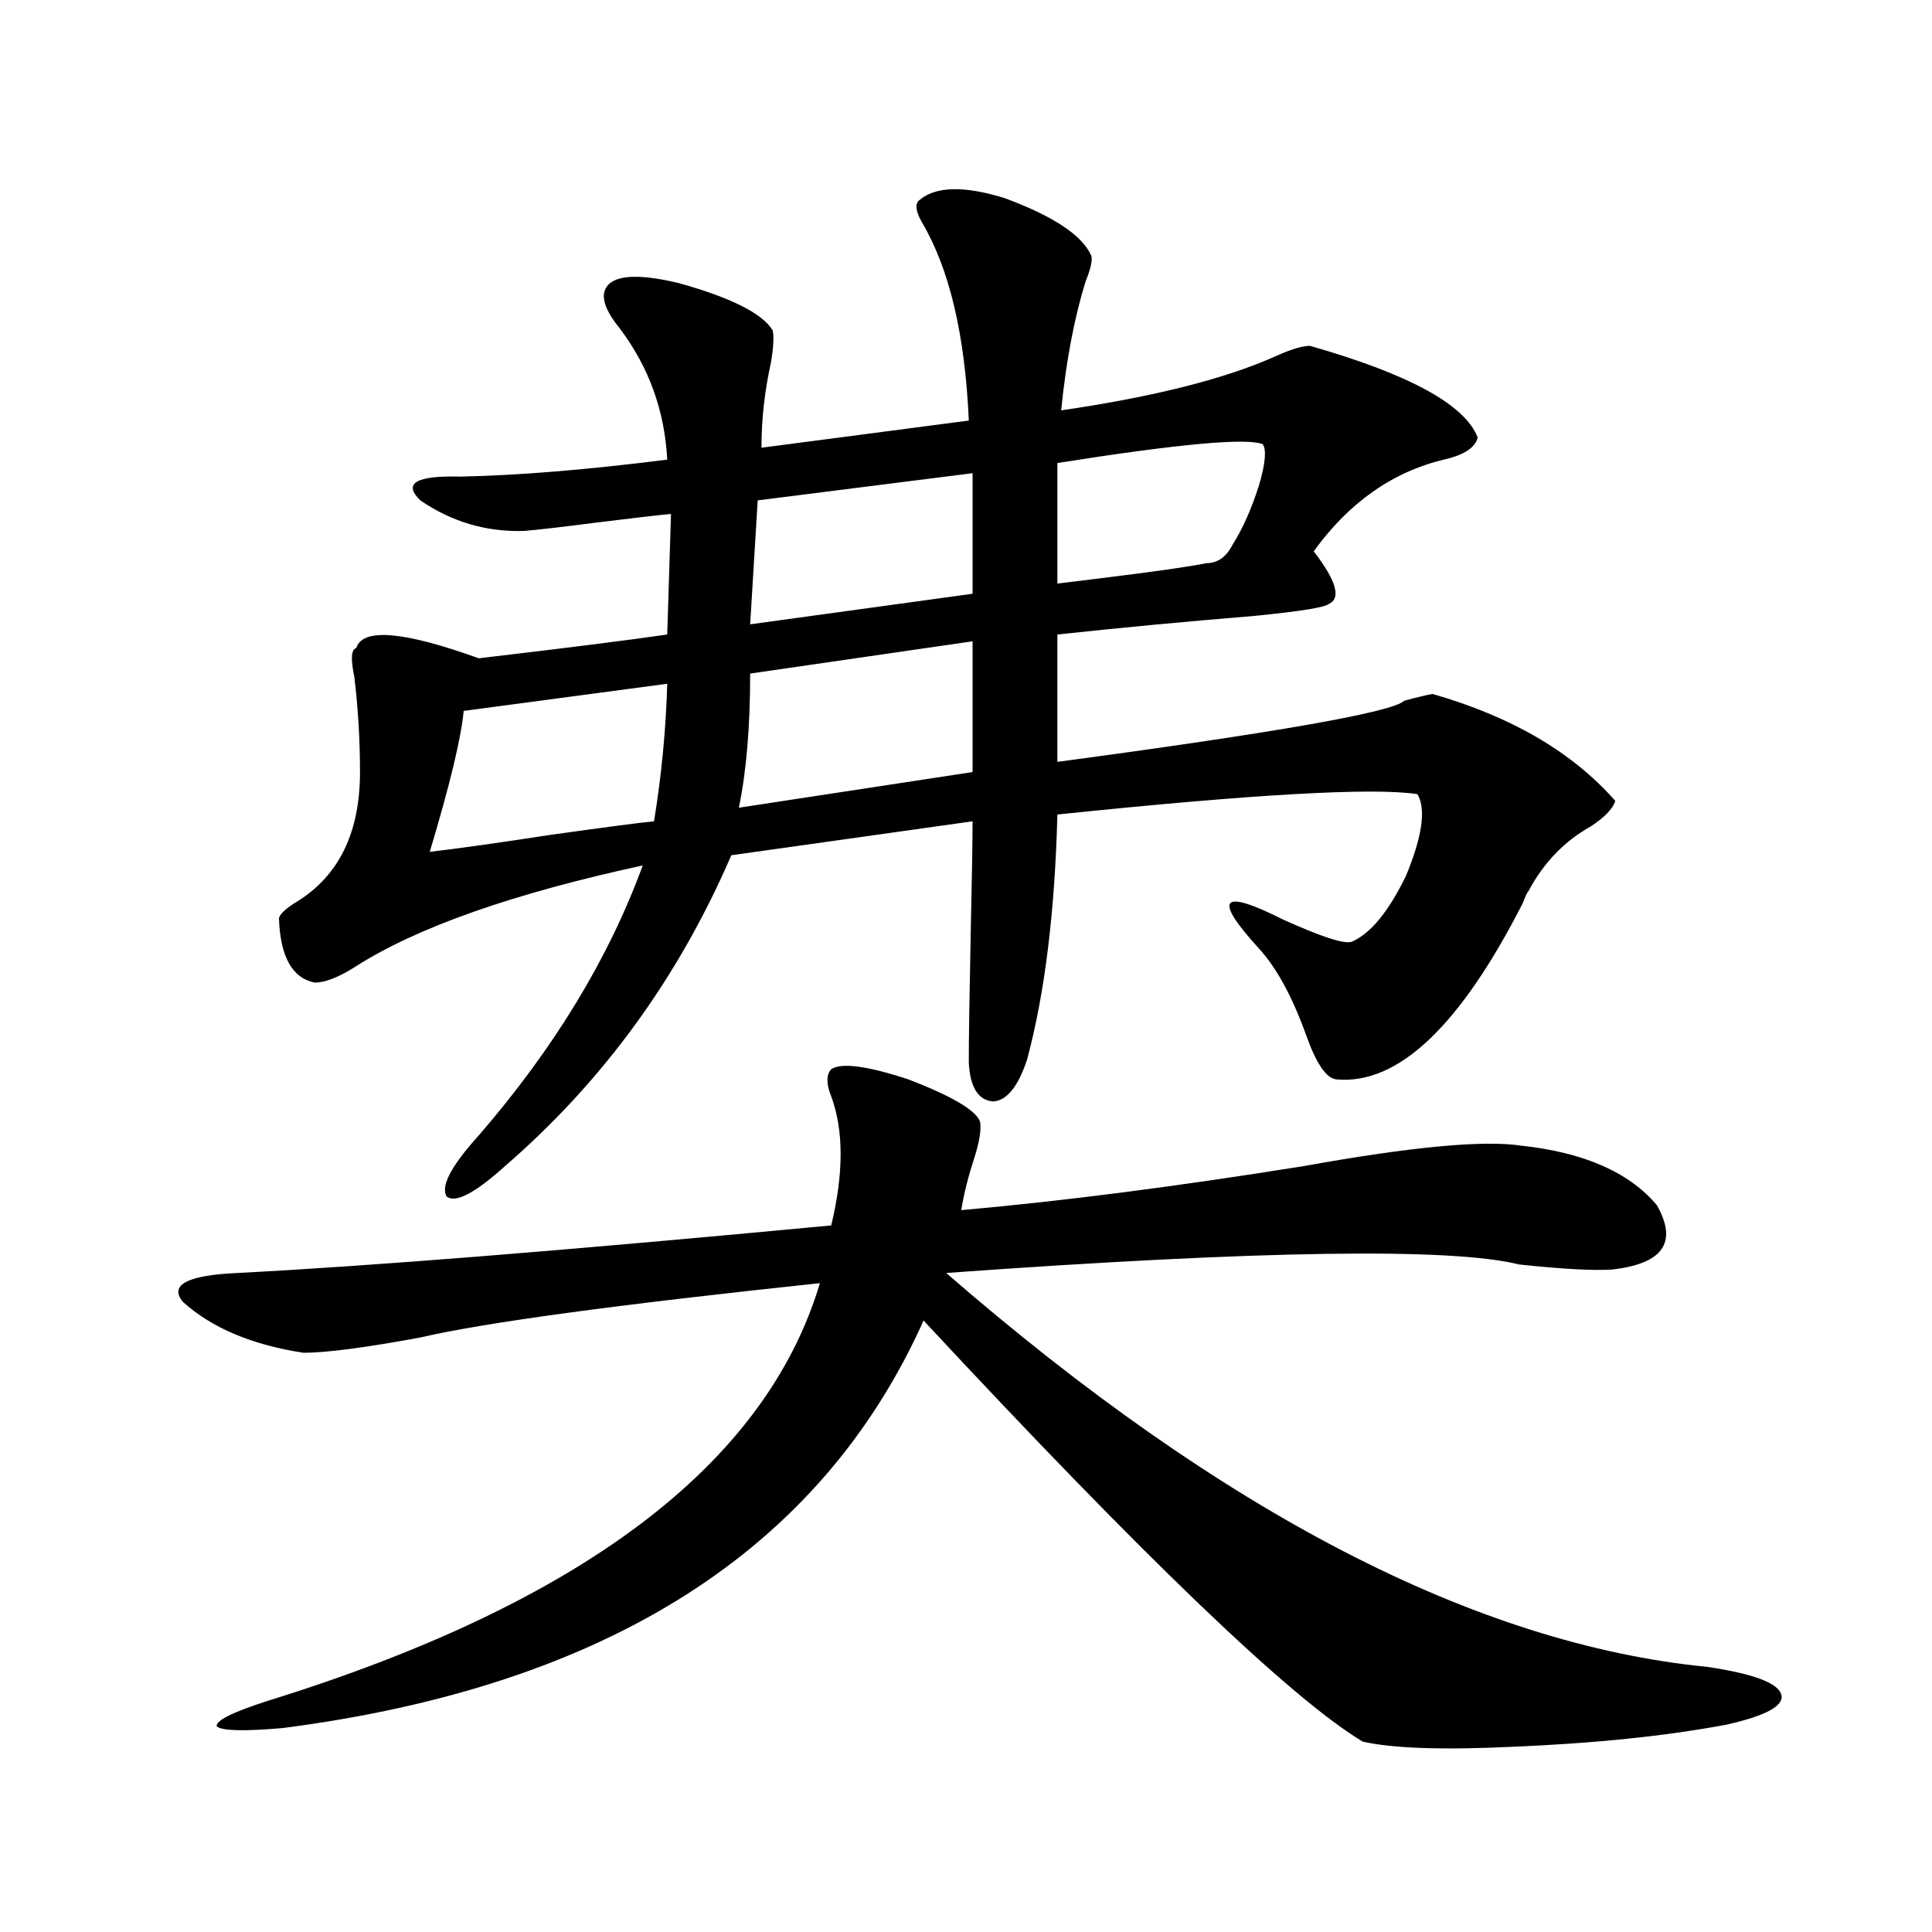 <?xml version="1.0" encoding="utf-8"?>
<!-- Generator: Adobe Illustrator 16.0.0, SVG Export Plug-In . SVG Version: 6.00 Build 0)  -->
<!DOCTYPE svg PUBLIC "-//W3C//DTD SVG 1.1//EN" "http://www.w3.org/Graphics/SVG/1.1/DTD/svg11.dtd">
<svg version="1.1" id="图层_1" xmlns="http://www.w3.org/2000/svg" xmlns:xlink="http://www.w3.org/1999/xlink" x="0px" y="0px"
	 width="1000px" height="1000px" viewBox="0 0 1000 1000" enable-background="new 0 0 1000 1000" xml:space="preserve">
<path d="M430.234,553.422c5.198-3.516,18.536-1.758,39.999,5.273c22.759,8.789,35.121,16.123,37.072,21.973
	c0.64,4.106-0.335,10.259-2.927,18.457c-3.262,9.971-5.533,19.048-6.829,27.246c52.682-4.683,111.857-12.305,177.557-22.852
	c55.273-9.956,92.681-13.472,112.192-10.547c32.514,3.516,55.928,13.774,70.242,30.762c11.052,19.336,3.247,30.474-23.414,33.398
	c-9.756,0.591-25.7-0.288-47.804-2.637c-35.121-8.789-133.99-7.319-296.578,4.395c143.076,124.229,274.46,192.179,394.137,203.906
	c23.414,3.516,36.097,8.199,38.048,14.063c1.951,5.851-7.485,11.124-28.292,15.82c-31.219,5.851-67.971,9.668-110.241,11.426
	c-36.432,1.758-62.438,0.879-78.047-2.637c-37.072-22.274-112.848-94.922-227.312-217.969
	C424.7,802.455,314.139,872.754,146.338,894.438c-20.167,1.758-31.554,1.456-34.146-0.879c-0.656-2.938,8.125-7.333,26.341-13.184
	c162.587-50.399,257.875-122.456,285.847-216.211c-105.363,11.138-174.31,20.518-206.824,28.125
	c-28.627,5.273-48.779,7.91-60.486,7.91c-26.676-4.092-47.484-12.881-62.438-26.367c-7.165-8.789,2.271-13.76,28.292-14.941
	c68.291-3.516,170.728-11.714,307.31-24.609c6.494-26.943,6.494-49.219,0-66.797C427.627,561.044,427.627,556.361,430.234,553.422z
	 M476.086,103.422c8.445-7.031,23.079-7.319,43.901-0.879c25.365,9.38,40.319,19.336,44.877,29.883
	c0.64,2.349-0.335,6.743-2.927,13.184c-5.854,18.76-10.091,41.021-12.683,66.797c48.124-7.031,85.196-16.396,111.217-28.125
	c7.805-3.516,13.658-5.273,17.561-5.273c51.371,14.653,80.318,30.474,86.827,47.461c-1.311,5.273-7.164,9.092-17.561,11.426
	c-26.676,6.455-49.115,22.275-67.315,47.461c11.707,15.244,14.299,24.321,7.805,27.246c-1.951,1.758-14.634,3.818-38.048,6.152
	c-35.777,2.939-69.922,6.152-102.437,9.668v65.918c113.808-15.229,173.654-25.776,179.508-31.641
	c6.494-1.758,11.372-2.925,14.634-3.516c40.975,11.729,72.513,30.186,94.632,55.371c-1.311,4.106-5.533,8.501-12.683,13.184
	c-13.658,7.622-24.39,18.76-32.194,33.398c-0.656,0.591-1.631,2.637-2.927,6.152c-32.53,63.872-64.724,94.346-96.583,91.406
	c-5.213-0.576-10.411-8.198-15.609-22.852c-7.164-19.912-15.289-34.854-24.39-44.824c-24.07-26.367-19.847-31.338,12.683-14.941
	c19.512,8.789,31.219,12.607,35.121,11.426c9.756-4.092,19.177-15.518,28.292-34.277c8.445-20.503,10.396-34.565,5.854-42.188
	c-22.774-3.516-84.876,0-186.337,10.547c-1.311,50.4-6.509,92.588-15.609,126.563c-4.558,14.063-10.411,21.396-17.561,21.973
	c-7.805-0.576-12.042-7.319-12.683-20.215c0-12.305,0.32-34.277,0.976-65.918c0.64-29.292,0.976-48.916,0.976-58.887L378.528,442.68
	c-27.316,63.281-66.34,116.895-117.07,160.84c-15.609,14.063-25.701,19.336-30.243,15.82c-3.262-5.273,2.271-15.82,16.585-31.641
	c39.023-45.112,67.315-91.694,84.876-139.746c-67.651,14.653-117.406,32.231-149.265,52.734c-8.46,5.273-15.289,7.91-20.487,7.91
	c-11.707-2.334-17.896-13.472-18.536-33.398c0.64-2.334,3.902-5.273,9.756-8.789c21.463-13.472,32.194-35.732,32.194-66.797
	c0-16.396-0.976-32.808-2.927-49.219c-1.951-9.365-1.631-14.351,0.976-14.941c3.247-10.547,24.39-8.789,63.413,5.273
	c44.877-5.273,77.391-9.365,97.559-12.305l1.951-62.402c-6.509,0.591-19.192,2.061-38.048,4.395
	c-18.216,2.349-30.899,3.818-38.048,4.395c-19.512,0.591-37.408-4.683-53.657-15.82c-9.116-8.789-2.287-12.881,20.487-12.305
	c29.908-0.576,65.684-3.516,107.314-8.789c-1.311-25.186-9.436-47.749-24.39-67.676c-7.165-8.789-9.756-15.518-7.805-20.215
	c3.247-7.607,15.929-8.789,38.048-3.516c27.316,7.622,43.566,15.82,48.779,24.609c0.64,3.516,0.32,9.092-0.976,16.699
	c-3.262,14.653-4.878,29.307-4.878,43.945l107.314-14.063c-1.951-44.521-10.091-78.799-24.39-102.832
	C473.8,108.998,473.48,105.18,476.086,103.422z M345.358,353.91l-105.363,14.063c-1.311,14.063-7.165,38.384-17.561,72.949
	c14.954-1.758,35.761-4.683,62.438-8.789c29.268-4.092,47.148-6.44,53.657-7.031C342.431,401.083,344.702,377.353,345.358,353.91z
	 M503.403,331.938l-115.119,16.699c0,27.549-1.951,50.688-5.854,69.434l120.973-18.457V331.938z M503.403,244.926l-111.217,14.063
	l-3.902,64.16l115.119-15.82V244.926z M653.643,229.984c-7.805-3.516-43.261-0.288-106.339,9.668v62.402
	c4.543-0.576,11.707-1.455,21.463-2.637c28.612-3.516,47.148-6.152,55.608-7.91c5.854,0,10.396-3.213,13.658-9.668
	c5.198-8.198,9.756-18.457,13.658-30.762C654.939,239.955,655.594,232.924,653.643,229.984z"/>
</svg>
